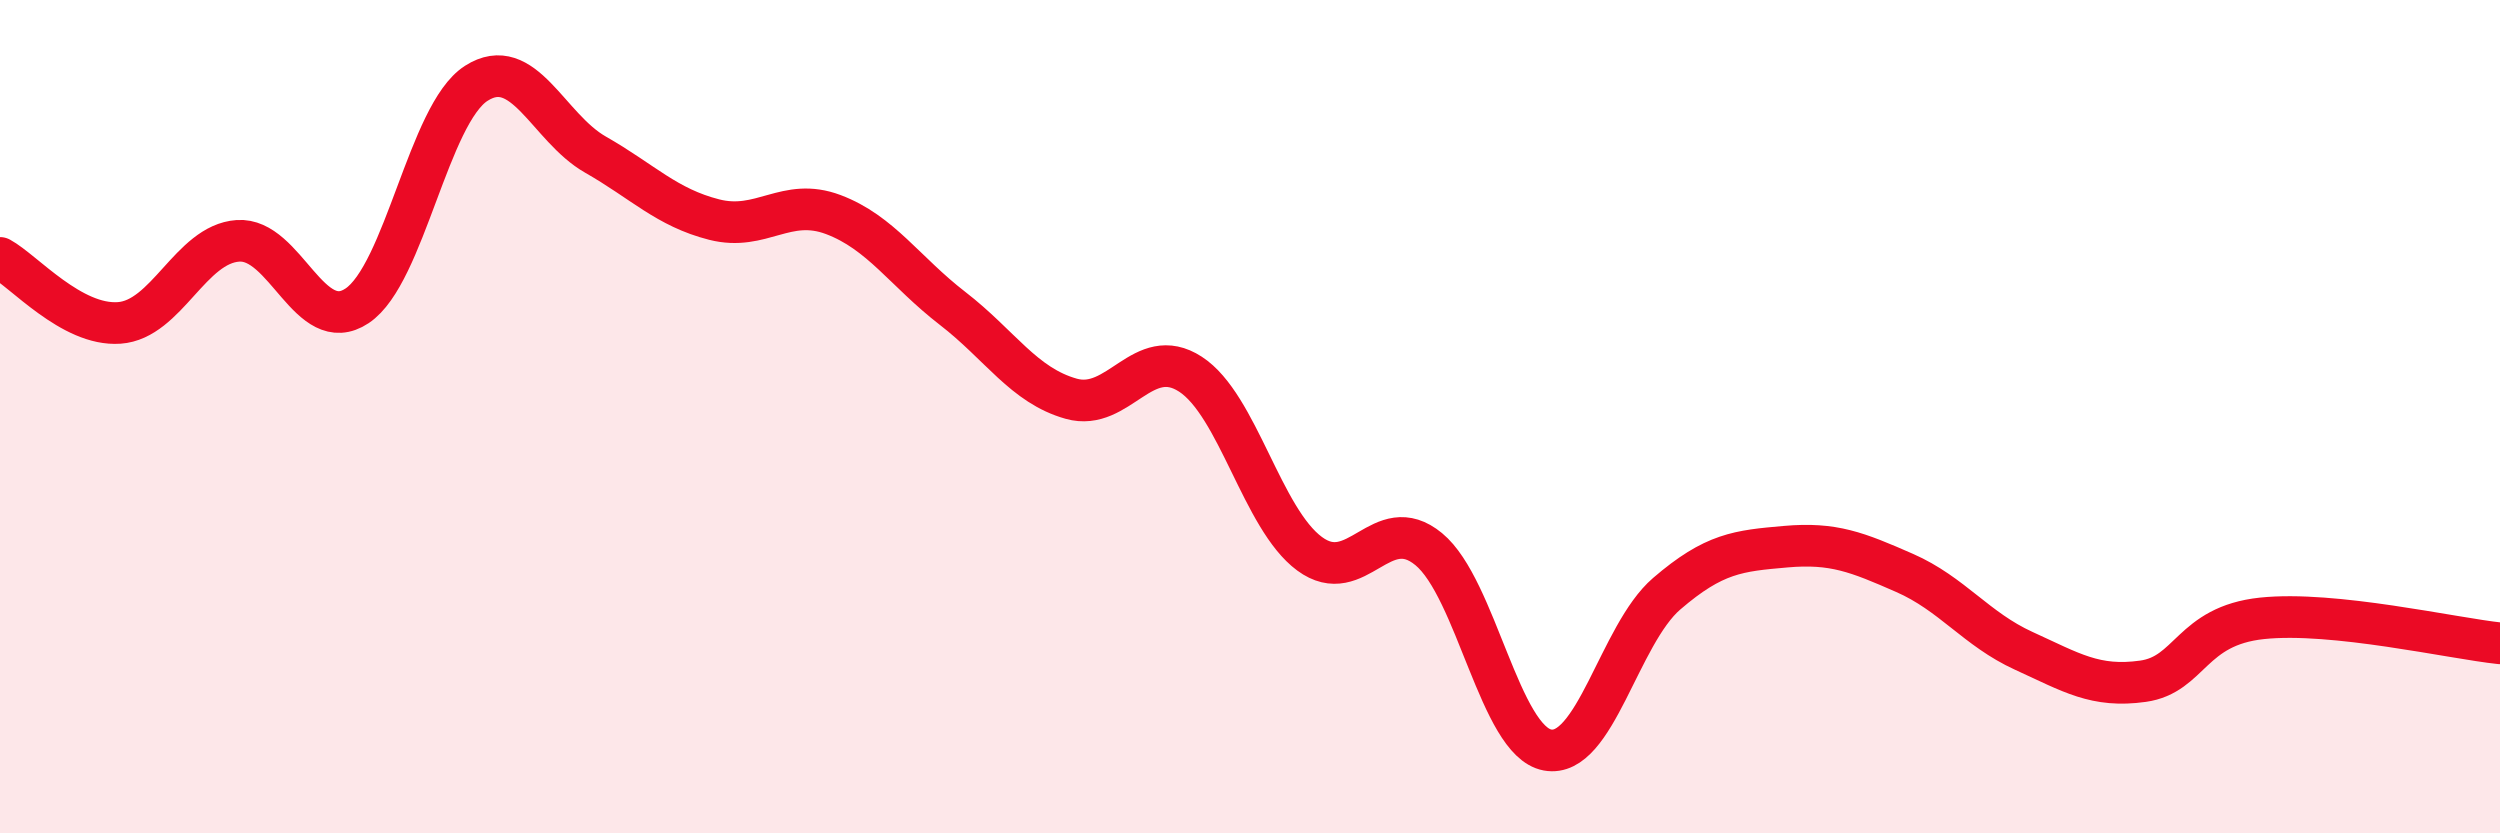 
    <svg width="60" height="20" viewBox="0 0 60 20" xmlns="http://www.w3.org/2000/svg">
      <path
        d="M 0,6.19 C 0.57,6.5 1.72,7.83 2.86,7.75 C 4,7.67 4.57,5.86 5.71,5.78 C 6.85,5.7 7.43,8.1 8.57,7.34 C 9.71,6.58 10.29,2.73 11.43,2 C 12.57,1.27 13.15,3.06 14.29,3.71 C 15.43,4.36 16,4.98 17.14,5.27 C 18.28,5.56 18.86,4.72 20,5.15 C 21.14,5.58 21.72,6.52 22.86,7.4 C 24,8.28 24.57,9.25 25.71,9.57 C 26.85,9.89 27.43,8.24 28.57,8.98 C 29.71,9.72 30.29,12.45 31.43,13.29 C 32.57,14.13 33.15,12.24 34.29,13.18 C 35.43,14.12 36,17.79 37.14,18 C 38.28,18.21 38.86,15.23 40,14.25 C 41.14,13.27 41.72,13.22 42.86,13.12 C 44,13.02 44.57,13.25 45.71,13.75 C 46.85,14.25 47.43,15.1 48.57,15.62 C 49.71,16.14 50.29,16.51 51.43,16.35 C 52.57,16.19 52.58,15.02 54.29,14.84 C 56,14.66 58.86,15.32 60,15.44L60 20L0 20Z"
        fill="#EB0A25"
        opacity="0.1"
        stroke-linecap="round"
        stroke-linejoin="round"
      />
      <path
        d="M 0,6.19 C 0.57,6.5 1.72,7.83 2.86,7.75 C 4,7.67 4.57,5.86 5.71,5.78 C 6.85,5.7 7.43,8.1 8.57,7.34 C 9.71,6.58 10.29,2.73 11.43,2 C 12.57,1.27 13.15,3.06 14.29,3.71 C 15.43,4.36 16,4.98 17.14,5.27 C 18.28,5.56 18.86,4.72 20,5.15 C 21.14,5.58 21.72,6.52 22.86,7.4 C 24,8.28 24.57,9.25 25.71,9.57 C 26.85,9.89 27.43,8.24 28.57,8.98 C 29.71,9.72 30.29,12.45 31.43,13.29 C 32.57,14.13 33.15,12.24 34.29,13.18 C 35.43,14.12 36,17.79 37.14,18 C 38.28,18.21 38.86,15.23 40,14.25 C 41.14,13.27 41.72,13.22 42.86,13.12 C 44,13.02 44.57,13.25 45.71,13.75 C 46.85,14.25 47.43,15.1 48.57,15.62 C 49.71,16.14 50.29,16.51 51.43,16.35 C 52.57,16.19 52.58,15.02 54.29,14.84 C 56,14.66 58.86,15.32 60,15.44"
        stroke="#EB0A25"
        stroke-width="1"
        fill="none"
        stroke-linecap="round"
        stroke-linejoin="round"
      />
    </svg>
  